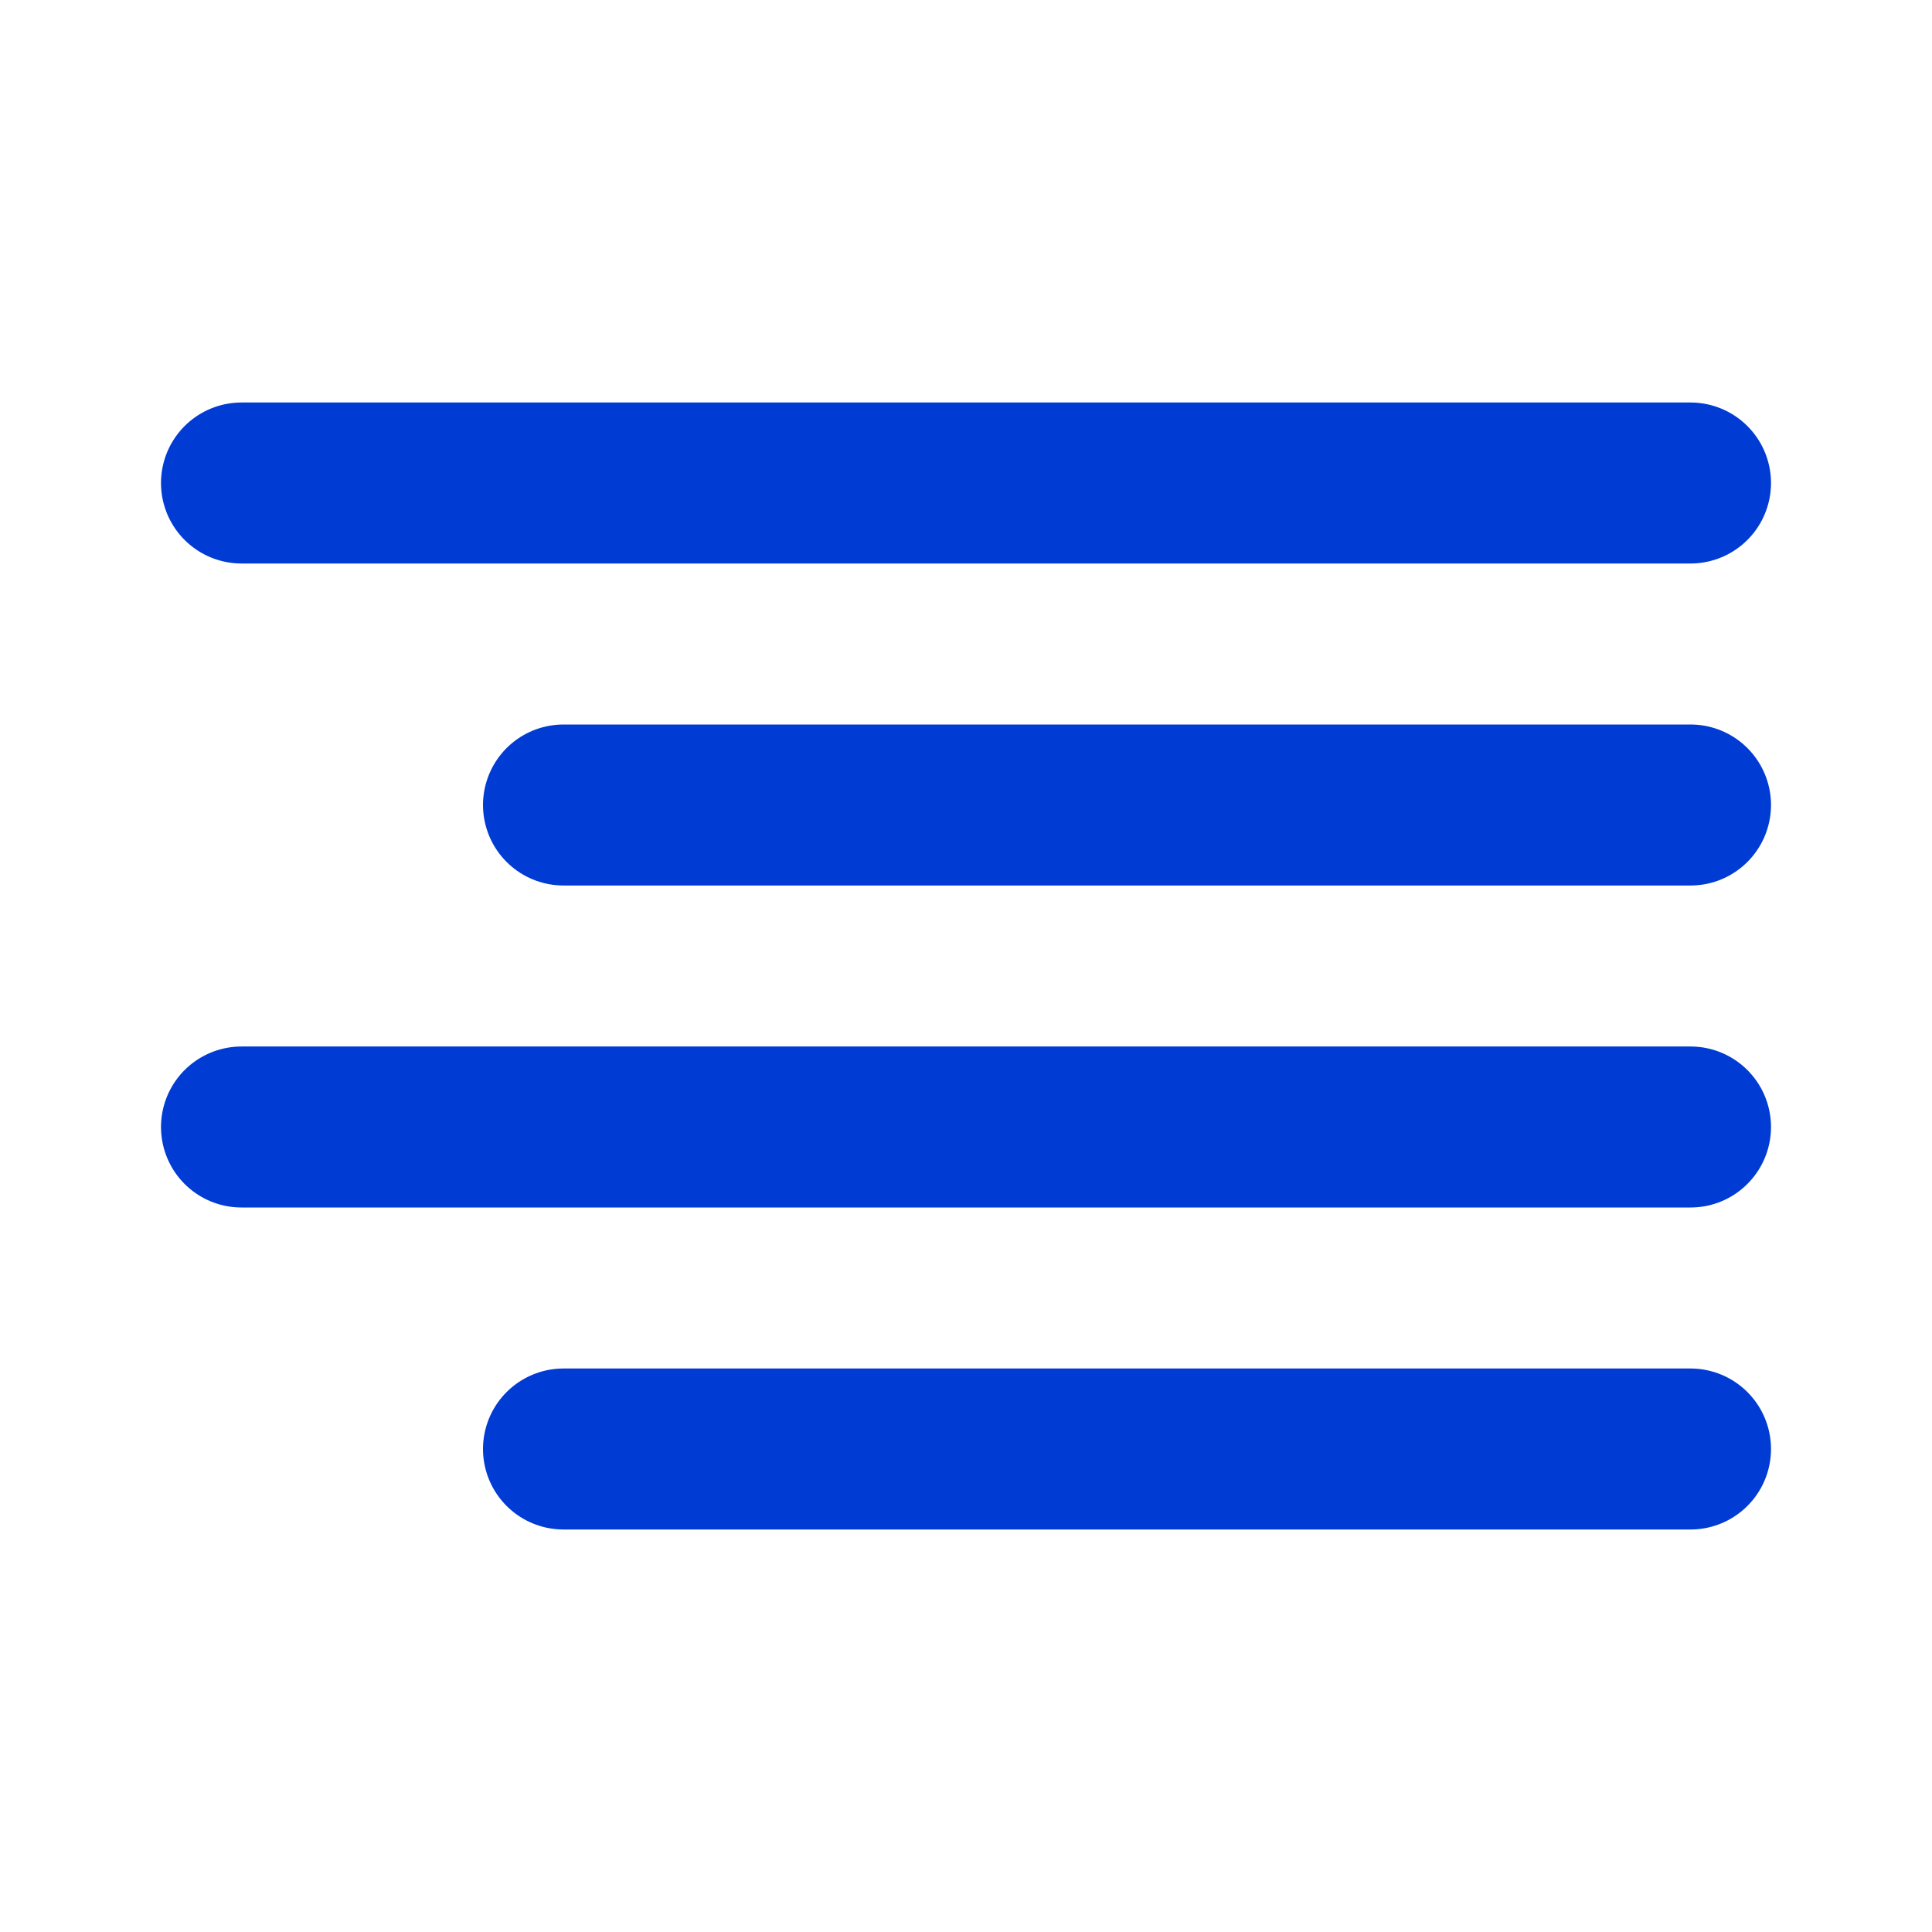 <svg width="24" height="24" viewBox="0 0 24 24" fill="none" xmlns="http://www.w3.org/2000/svg">
<path d="M21 10H7" stroke="#003BD4" stroke-width="2" stroke-linecap="round" stroke-linejoin="round"/>
<path d="M21 6H3" stroke="#003BD4" stroke-width="2" stroke-linecap="round" stroke-linejoin="round"/>
<path d="M21 14H3" stroke="#003BD4" stroke-width="2" stroke-linecap="round" stroke-linejoin="round"/>
<path d="M21 18H7" stroke="#003BD4" stroke-width="2" stroke-linecap="round" stroke-linejoin="round"/>
</svg>
